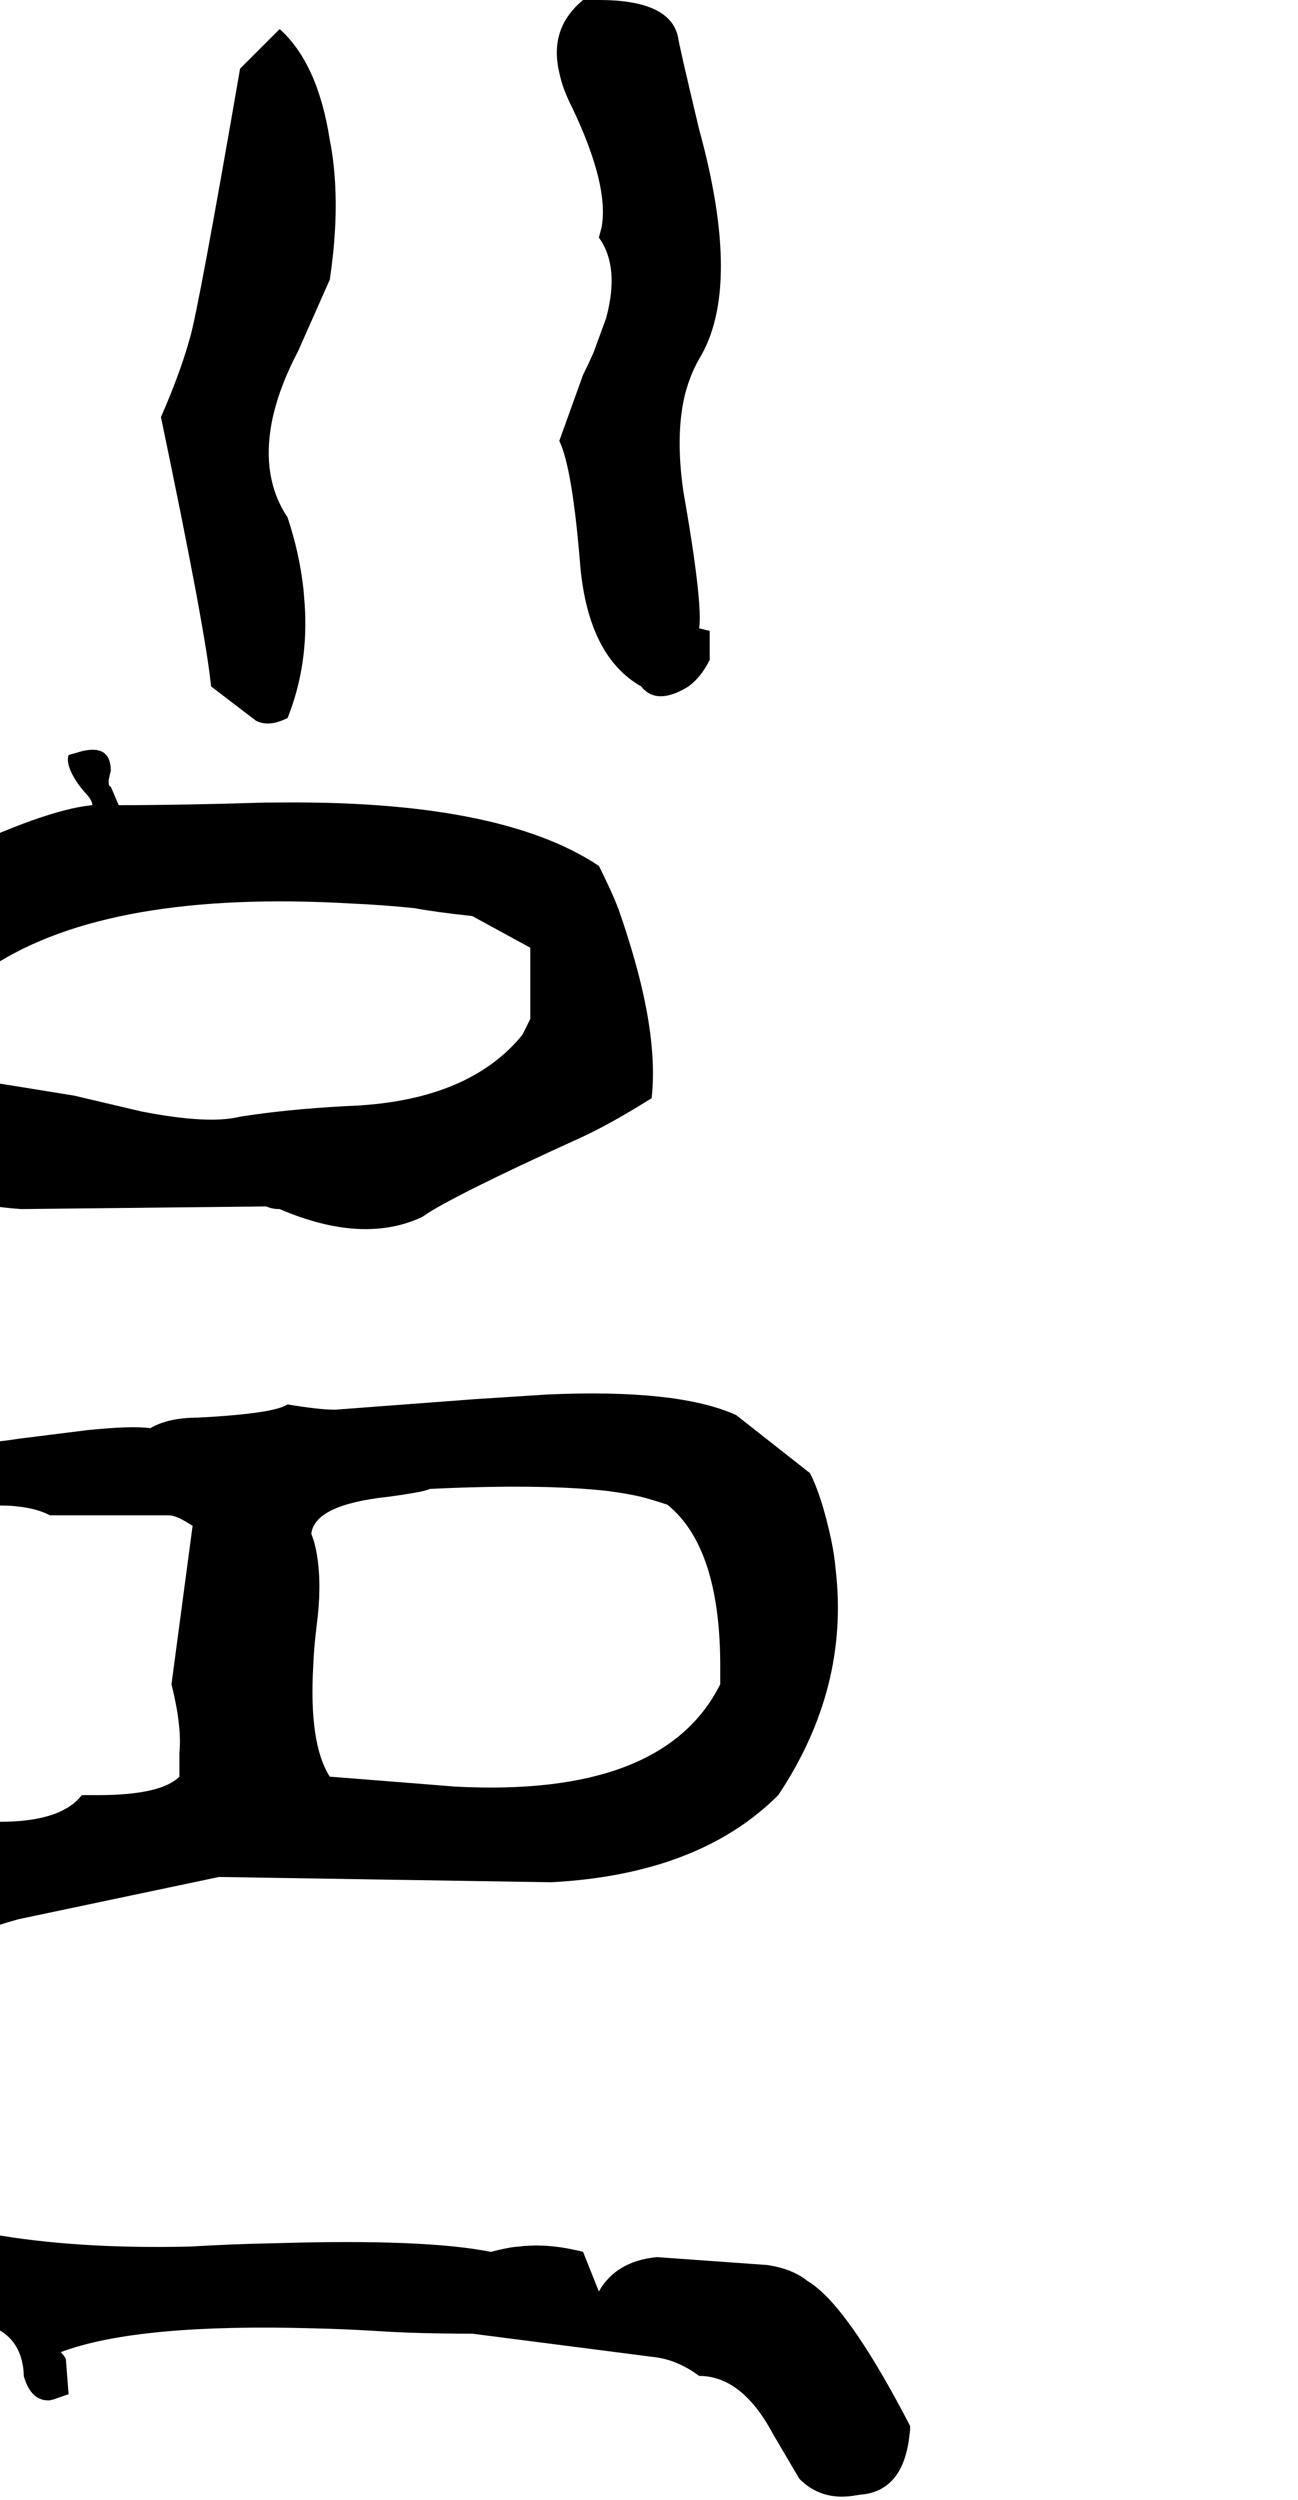 <svg xmlns="http://www.w3.org/2000/svg" viewBox="1112 0 1968 3788">
<g transform="matrix(1 0 0 -1 0 3080)">
<path d="M2020 2720Q2052 2676 2031 2598L2012 2546Q2005 2530 1996 2512L1960 2412Q1980 2371 1992 2220Q2005 2085 2084 2040Q2108 2010 2156 2040Q2175 2054 2188 2080V2124L2172 2128Q2176 2152 2164 2237Q2158 2279 2148 2336Q2136 2420 2150 2480Q2158 2512 2172 2536Q2238 2644 2172 2884Q2141 3014 2140 3024Q2128 3080 2020 3080H1996Q1944 3037 1960 2970Q1965 2945 1980 2916Q2036 2798 2024 2735ZM1548 1992Q1580 2072 1574 2164Q1573 2176 1572 2188Q1566 2242 1548 2296Q1508 2356 1524 2440Q1534 2491 1564 2548L1611 2654L1612 2656Q1624 2736 1620 2804Q1618 2838 1612 2868Q1594 2984 1536 3036L1476 2976Q1413 2612 1400 2568Q1385 2514 1356 2448Q1424 2123 1432 2040L1500 1988Q1516 1980 1536 1987Q1542 1989 1548 1992ZM844 2204 896 2000Q931 1937 996 1946Q1002 1947 1008 1948Q1058 1965 1064 2056L1072 2099V2100Q1004 2205 1011 2424Q1011 2440 1012 2456Q1024 2568 1016 2650Q1013 2680 1008 2704Q967 2873 768 2988Q736 2996 717 2965L703 2934Q702 2929 700 2924Q692 2884 692 2884Q796 2798 796 2640Q796 2625 840 2424L856 2296Q856 2252 844 2204ZM948 1748Q865 1698 828 1476Q888 1266 1144 1248L1516 1252Q1524 1248 1536 1248Q1662 1194 1752 1236Q1794 1266 1992 1356Q2036 1376 2100 1416Q2108 1488 2084 1588Q2072 1638 2052 1696Q2044 1720 2020 1768Q1870 1868 1532 1864Q1524 1864 1516 1864Q1388 1860 1292 1860L1280 1888Q1276 1888 1277 1899Q1278 1905 1280 1912Q1280 1952 1237 1942L1216 1936Q1212 1924 1223 1904Q1229 1893 1240 1880Q1252 1868 1252 1860Q1179 1853 1028 1780ZM1828 1692 1916 1644V1536L1904 1512Q1821 1410 1636 1404Q1545 1399 1476 1388Q1428 1376 1326 1396L1224 1420L1100 1440Q1056 1440 1036 1436Q1020 1484 1037 1529Q1048 1558 1072 1584Q1088 1608 1100 1616Q1279 1732 1644 1711Q1691 1709 1740 1704Q1772 1698 1828 1692ZM2276 -352 2108 -340Q2046 -346 2020 -392L1996 -332Q1949 -320 1910 -323Q1905 -323 1900 -324Q1888 -324 1856 -332Q1756 -312 1528 -319Q1468 -320 1400 -324Q1228 -328 1099 -305Q1035 -294 980 -276Q849 -210 855 -130Q856 -127 856 -124Q880 101 1140 172L1444 236L1948 228Q2172 240 2292 360Q2400 522 2379 702Q2377 725 2372 748Q2358 813 2340 848L2228 936Q2139 976 1941 967L1832 960L1620 944Q1596 944 1548 952Q1527 938 1412 932Q1367 932 1340 916Q1312 920 1244 913L1140 900Q1092 892 1053 895Q1029 898 1008 904Q974 894 732 888Q648 888 600 872Q524 872 524 812L616 728Q632 720 664 720Q693 737 866 754L884 756Q956 762 1008 784Q1091 804 1142 797Q1168 794 1188 784H1368Q1380 784 1404 768L1372 528Q1388 464 1384 424V388Q1356 360 1260 360H1236Q1199 312 1074 321L1040 324L980 328Q963 287 852 232L776 180Q752 162 740 132Q672 -9 688 -145Q691 -169 696 -192Q706 -243 740 -304Q752 -352 824 -364Q888 -377 904 -408Q918 -417 1056 -436Q1134 -441 1146 -501Q1148 -510 1148 -520Q1159 -559 1188 -557Q1190 -556 1192 -556L1215 -548H1216L1212 -496Q1212 -492 1204 -484Q1321 -440 1591 -448Q1635 -449 1684 -452Q1744 -456 1828 -456L2108 -492Q2141 -497 2172 -520Q2237 -520 2284 -608L2324 -676Q2356 -708 2403 -702Q2410 -701 2416 -700Q2482 -695 2491 -609Q2492 -603 2492 -596Q2396 -411 2336 -376Q2314 -358 2276 -352ZM1584 756Q1589 800 1700 812Q1753 819 1764 824Q1932 832 2032 821Q2063 817 2084 812Q2100 808 2124 800Q2203 736 2204 560V528Q2118 356 1801 373L1764 376L1612 388Q1580 438 1587 557Q1588 584 1592 616Q1600 676 1593 721Q1590 741 1584 756Z" />
</g>
</svg>